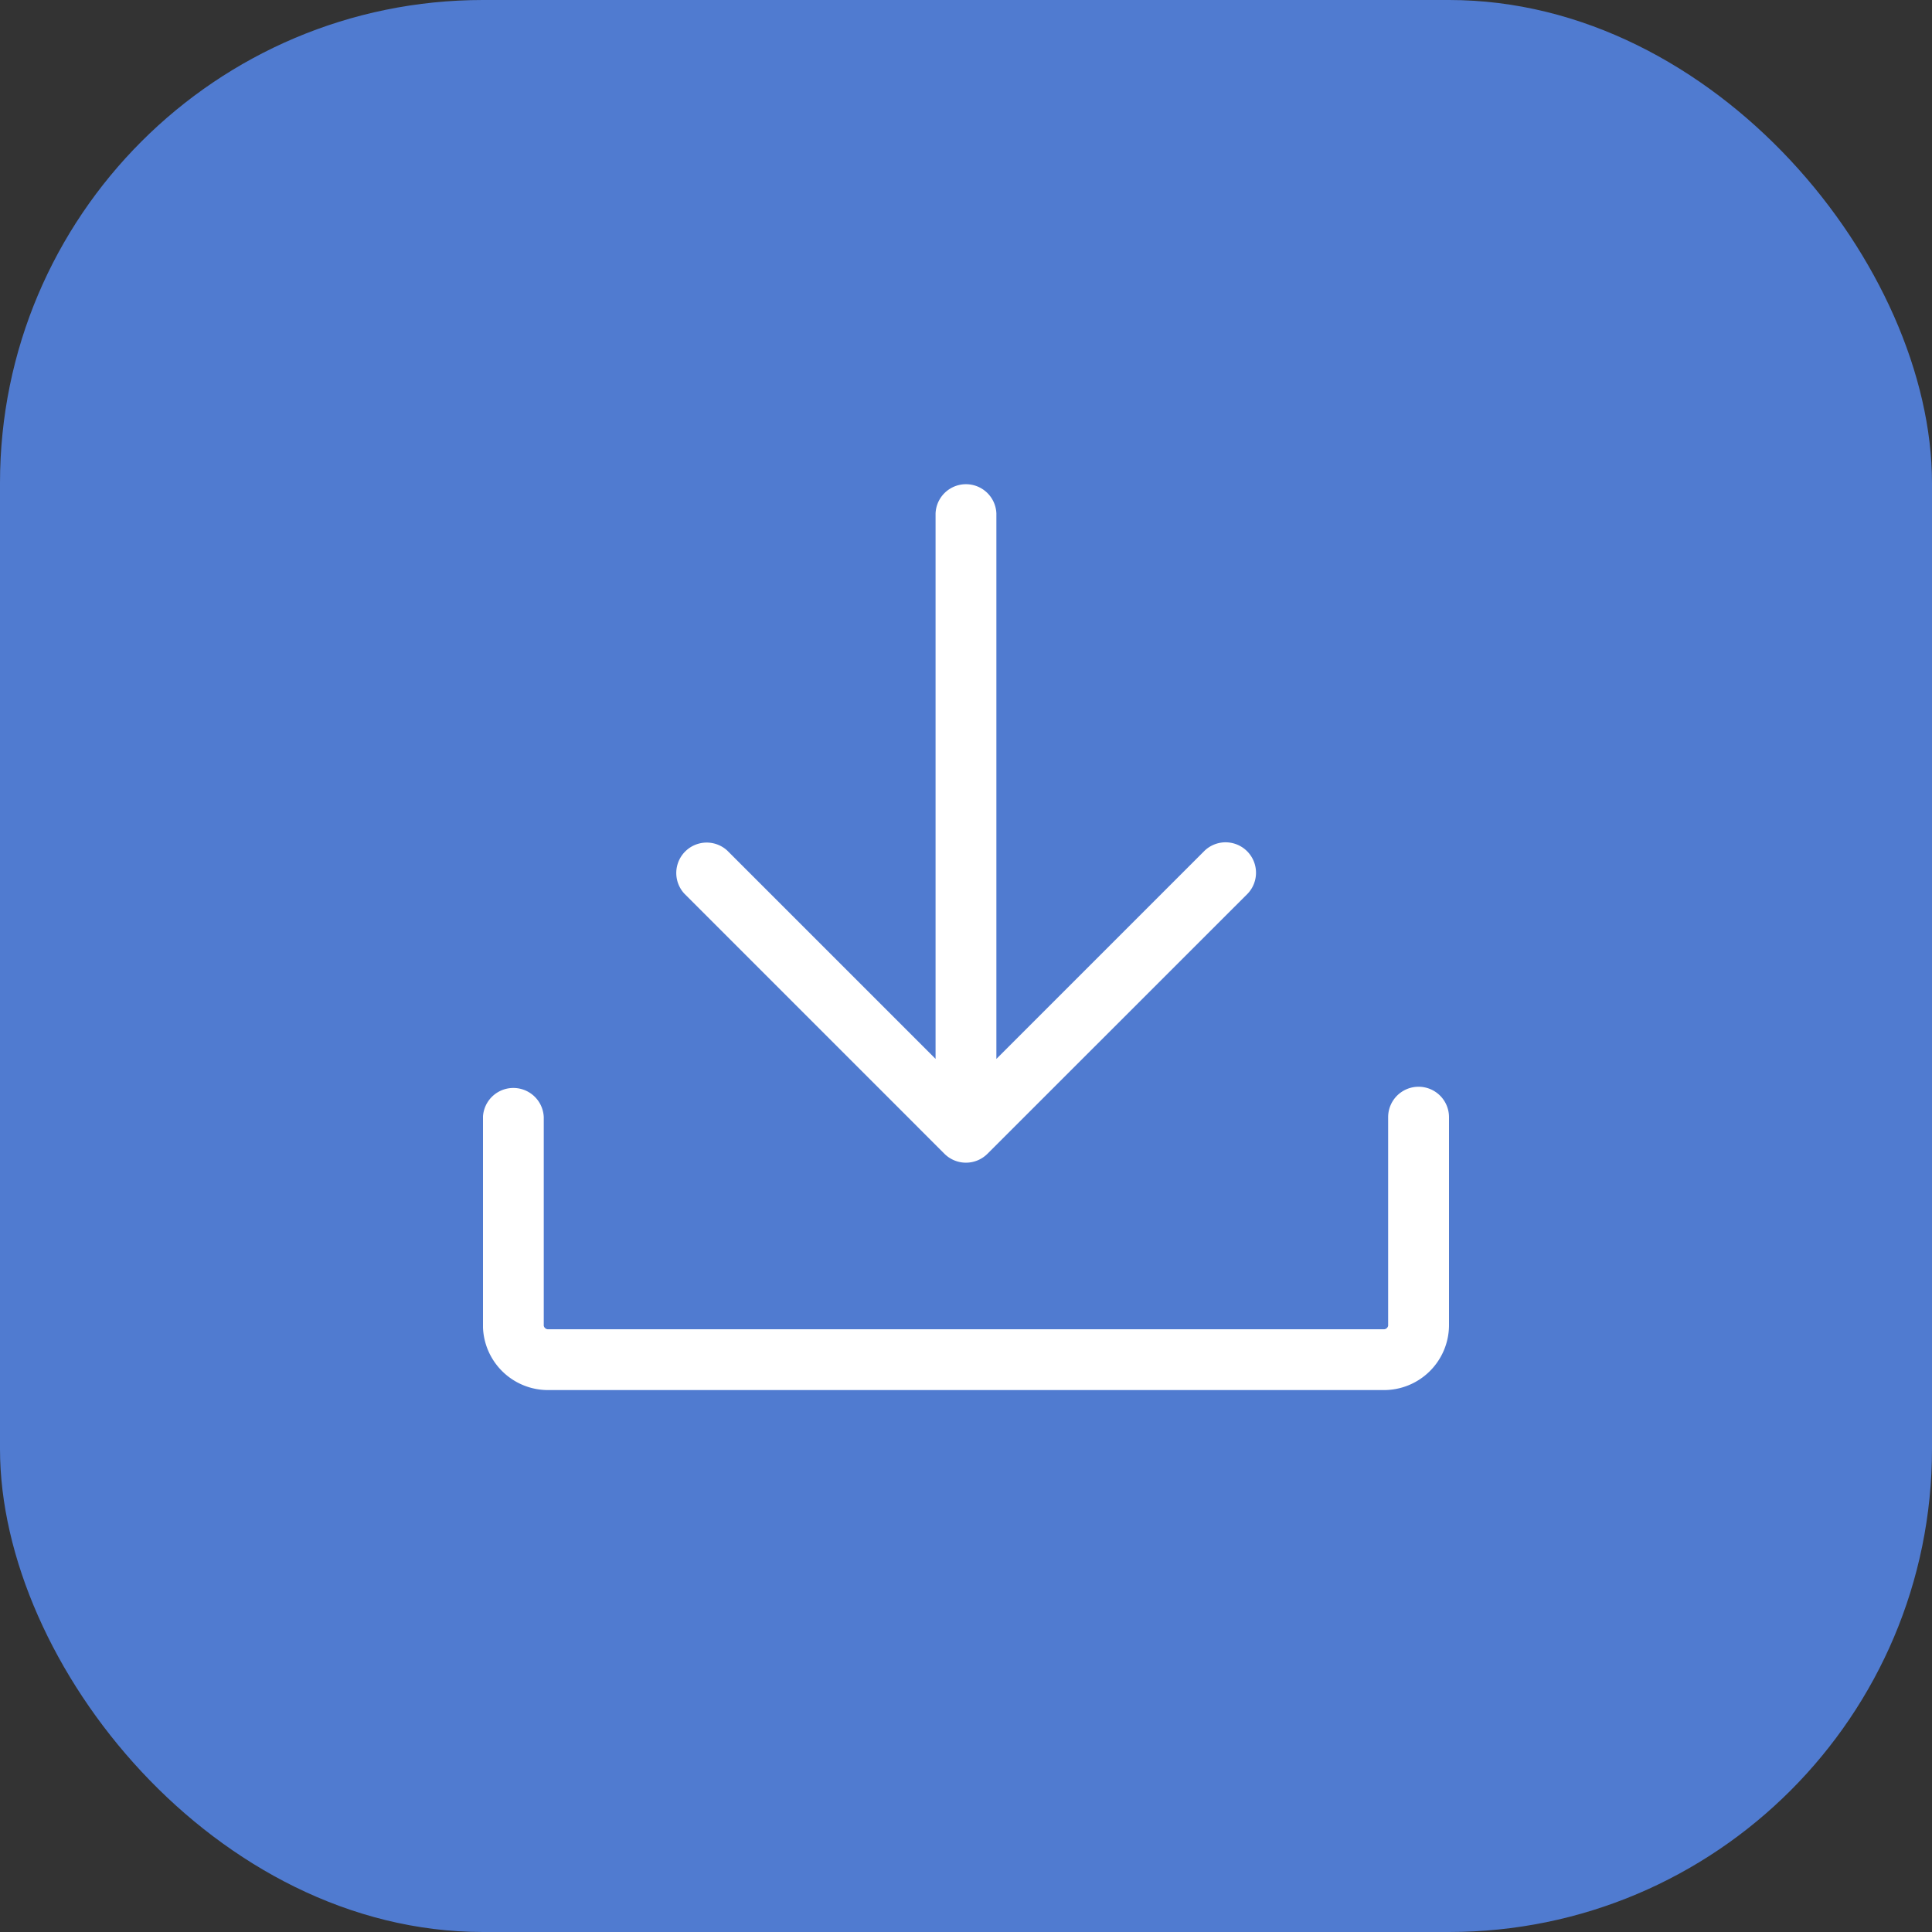 <svg xmlns="http://www.w3.org/2000/svg" xmlns:xlink="http://www.w3.org/1999/xlink" width="40" height="40" viewBox="0 0 40 40">
  <rect x="0" y="0" width="40" height="40" fill="#333333" stroke="none"/>
  <defs>
    <clipPath id="clip-path">
      <rect id="사각형_1658" data-name="사각형 1658" width="20" height="20" transform="translate(1242 2288)" fill="#fff"/>
    </clipPath>
    <clipPath id="clip-path-2">
      <rect id="사각형_1659" data-name="사각형 1659" width="20" height="18.78" fill="none"/>
    </clipPath>
  </defs>
  <rect id="사각형_1656" data-name="사각형 1656" width="40" height="40" rx="10" fill="#507bd0"/>
  <g id="마스크_그룹_31" data-name="마스크 그룹 31" transform="translate(-1232 -2279)" clip-path="url(#clip-path)">
    <g id="그룹_2946" data-name="그룹 2946" transform="translate(1242 2289)">
      <g id="그룹_2945" data-name="그룹 2945" clip-path="url(#clip-path-2)">
        <path id="패스_2512" data-name="패스 2512" d="M19.37,228.283a.63.63,0,0,0-.63.63v4.317a.091.091,0,0,1-.1.074H1.358a.091.091,0,0,1-.1-.074v-4.317a.63.63,0,0,0-1.259,0v4.317a1.347,1.347,0,0,0,1.358,1.333H18.642A1.347,1.347,0,0,0,20,233.23v-4.317a.63.63,0,0,0-.63-.63" transform="translate(0 -215.783)" fill="#fff"/>
        <path id="패스_2513" data-name="패스 2513" d="M78.279,13.888a.63.63,0,0,0,.89,0L84.559,8.5a.63.63,0,0,0-.891-.89l-4.314,4.314V.63a.63.63,0,0,0-1.259,0V11.923L73.781,7.609a.63.63,0,0,0-.89.89Z" transform="translate(-68.725)" fill="#fff"/>
      </g>
    </g>
  </g>
</svg>
